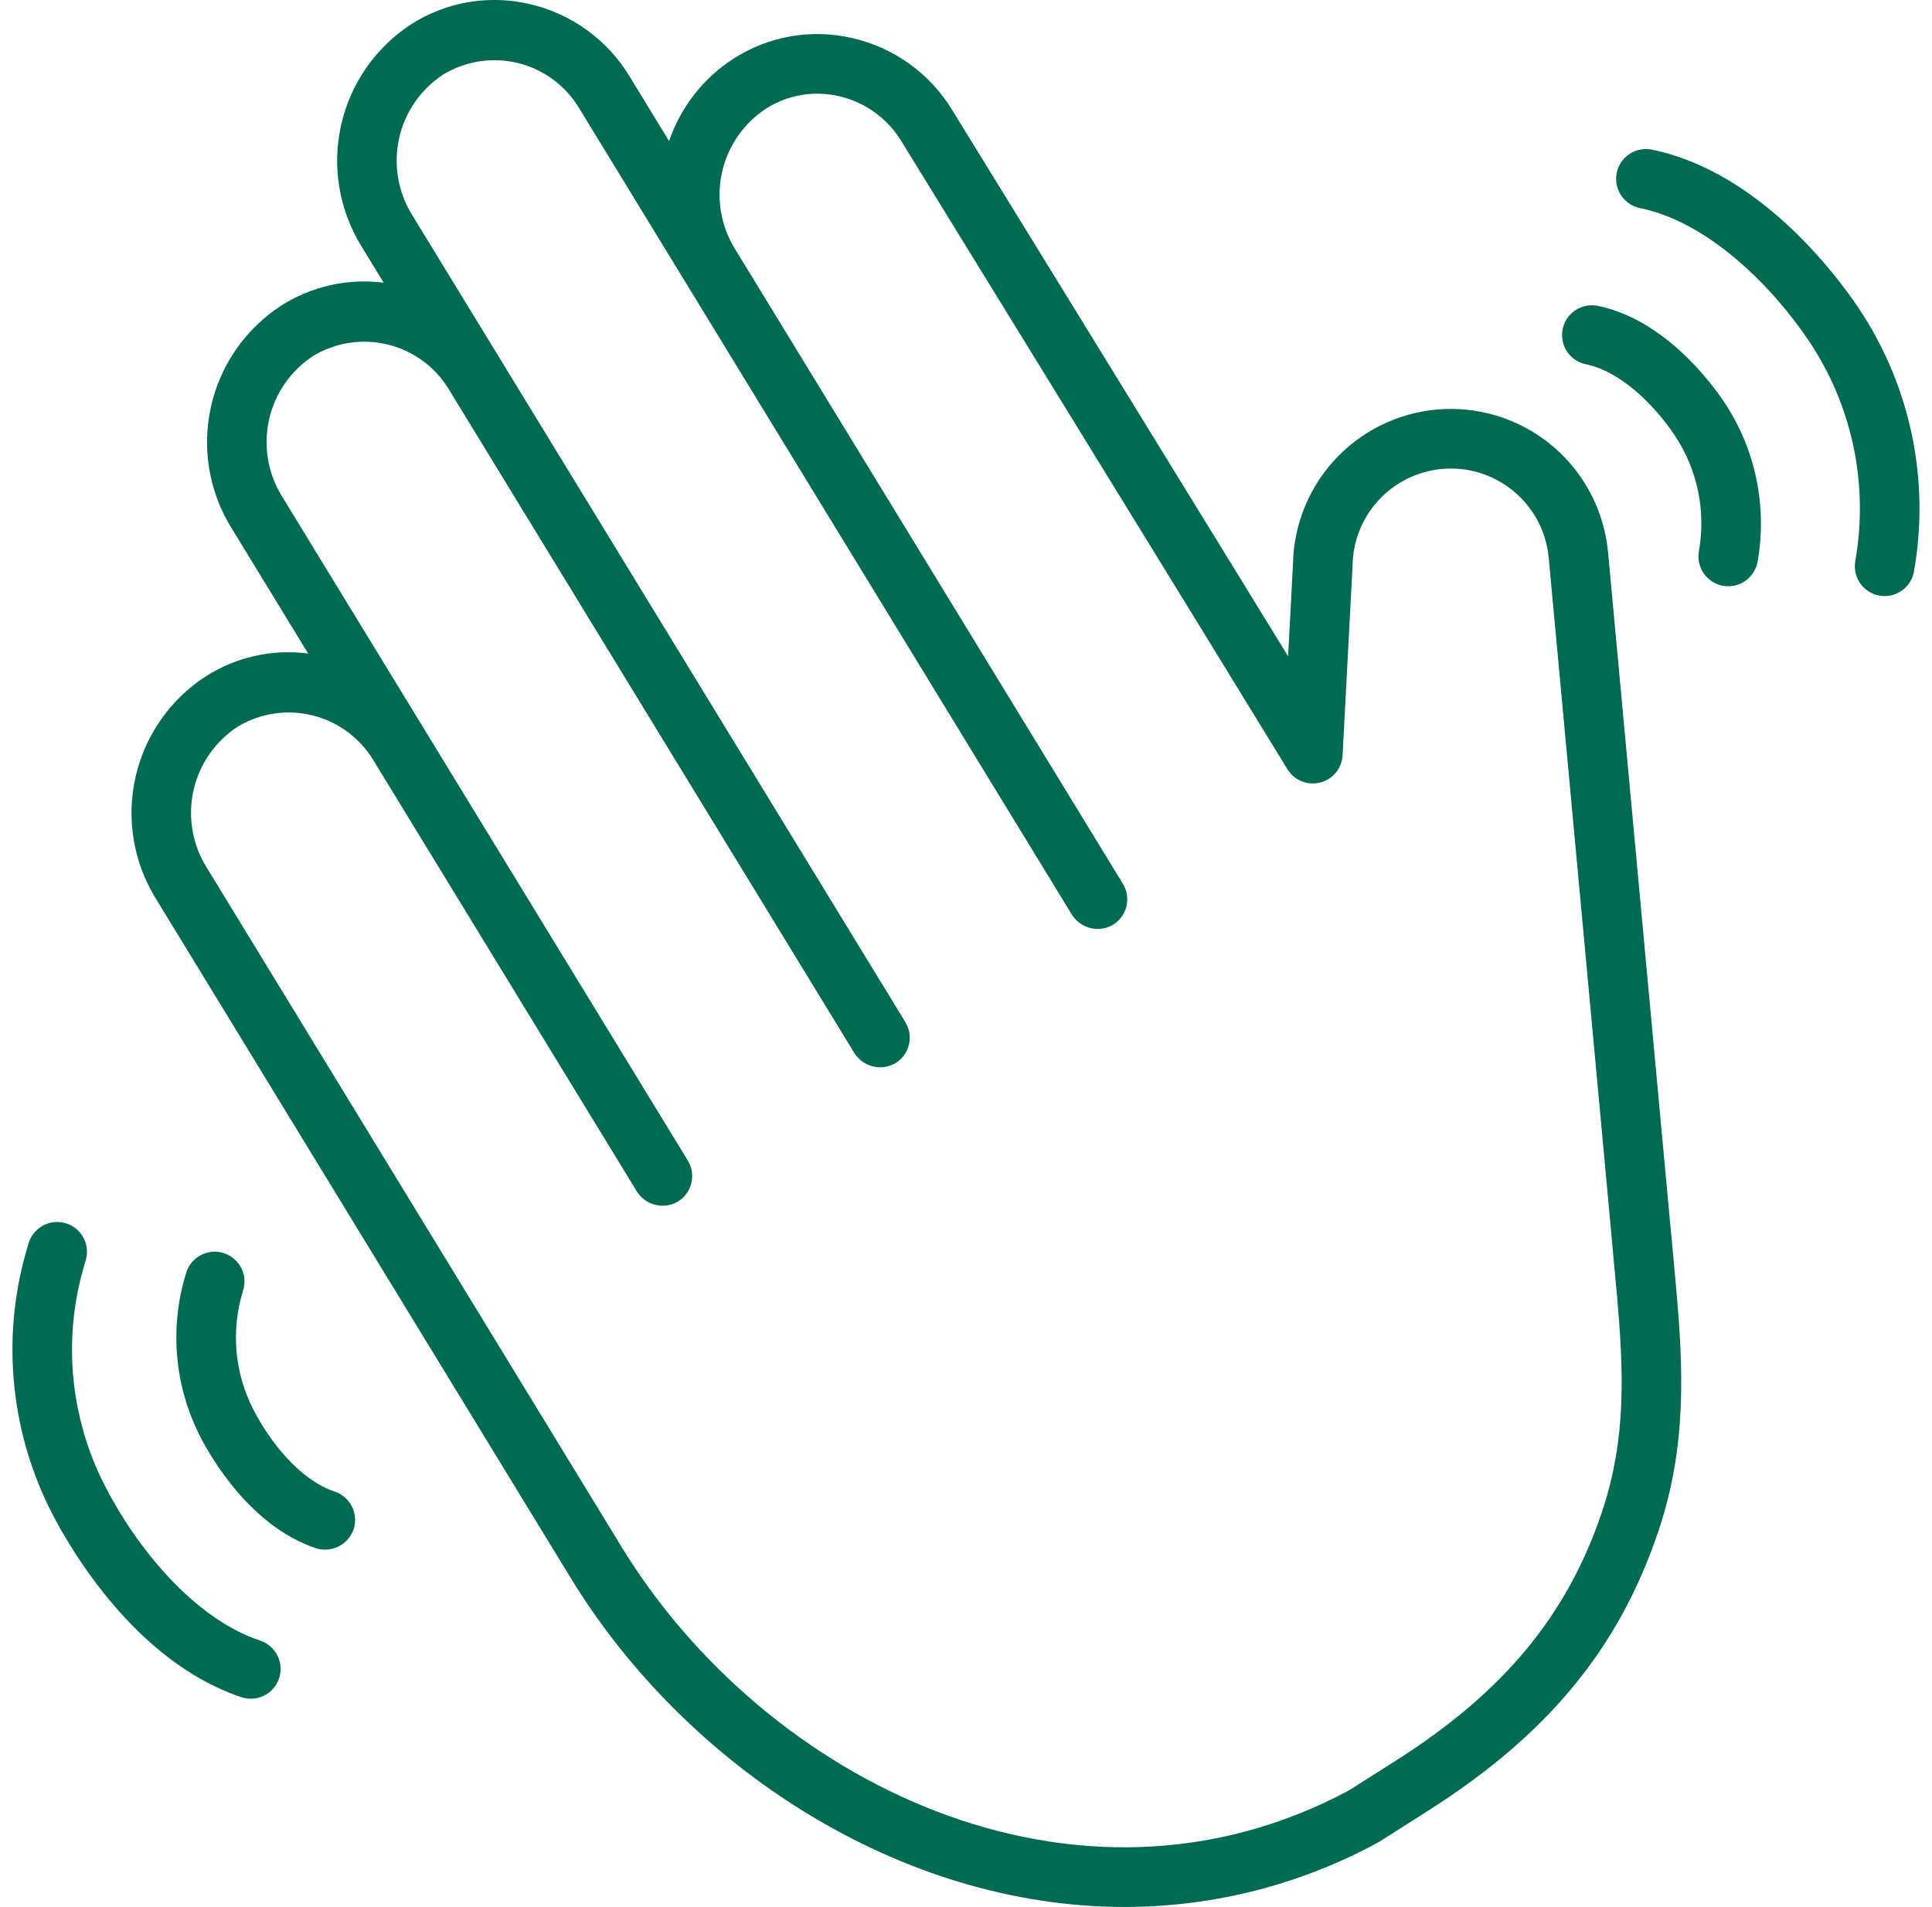 <svg width="78" height="77" viewBox="0 0 78 77" fill="none" xmlns="http://www.w3.org/2000/svg">
<g clip-path="url(#clip0_575_4508)">
<path d="M67.417 49.269L64.92 22.285C64.766 20.665 63.999 19.165 62.775 18.092C61.551 17.02 59.964 16.456 58.337 16.516C56.711 16.577 55.17 17.257 54.029 18.417C52.888 19.578 52.234 21.131 52.202 22.758L52.005 26.5C47.578 19.286 38.56 4.633 38.452 4.459C38.01 3.727 37.426 3.092 36.734 2.591C36.042 2.09 35.256 1.733 34.423 1.541C33.611 1.349 32.769 1.323 31.946 1.463C31.124 1.603 30.338 1.907 29.635 2.356C28.407 3.14 27.482 4.318 27.013 5.697L25.416 3.083C24.974 2.352 24.39 1.717 23.698 1.216C23.006 0.715 22.221 0.358 21.388 0.166C20.576 -0.026 19.733 -0.053 18.91 0.087C18.088 0.227 17.301 0.531 16.598 0.981C15.164 1.915 14.15 3.373 13.773 5.044C13.396 6.714 13.686 8.466 14.581 9.926L15.491 11.415C14.042 11.23 12.575 11.559 11.345 12.345C9.911 13.281 8.897 14.738 8.52 16.409C8.144 18.079 8.433 19.831 9.328 21.291L12.441 26.387C10.993 26.2 9.525 26.529 8.296 27.317C6.861 28.252 5.848 29.709 5.471 31.38C5.094 33.05 5.383 34.801 6.278 36.262L23.04 63.714C27.678 71.307 36.312 77 45.401 77C48.978 77 52.498 76.104 55.639 74.394C55.664 74.38 55.69 74.365 55.714 74.349L57.661 73.111C62.489 70.04 65.353 66.567 66.946 61.849C68.112 58.398 67.956 55.252 67.676 52.066C67.543 50.551 67.417 49.269 67.417 49.269ZM64.666 61.079C63.261 65.24 60.702 68.325 56.37 71.081L54.461 72.294C43.444 78.197 30.881 71.935 25.093 62.459L8.331 35.007C7.763 34.086 7.576 32.979 7.81 31.922C8.045 30.866 8.682 29.942 9.587 29.347C10.488 28.801 11.568 28.633 12.592 28.88C13.616 29.127 14.501 29.768 15.054 30.664L25.716 48.116C25.886 48.384 26.154 48.576 26.462 48.651C26.771 48.725 27.096 48.677 27.37 48.516C27.642 48.349 27.837 48.081 27.912 47.771C27.987 47.461 27.936 47.134 27.769 46.861L11.381 20.036C10.812 19.115 10.626 18.008 10.86 16.951C11.094 15.894 11.732 14.97 12.637 14.376C13.538 13.829 14.62 13.661 15.645 13.909C16.67 14.156 17.555 14.8 18.107 15.698L34.498 42.529C34.669 42.796 34.937 42.987 35.245 43.061C35.553 43.136 35.879 43.088 36.152 42.928C36.425 42.761 36.62 42.494 36.695 42.183C36.77 41.873 36.718 41.546 36.552 41.273L16.634 8.671C16.065 7.75 15.878 6.643 16.113 5.586C16.347 4.529 16.985 3.606 17.89 3.011C18.792 2.463 19.875 2.295 20.901 2.543C21.927 2.792 22.812 3.438 23.363 4.338L43.28 36.941C43.45 37.209 43.718 37.4 44.027 37.475C44.335 37.549 44.661 37.501 44.934 37.34C45.207 37.173 45.402 36.906 45.477 36.596C45.551 36.285 45.5 35.958 45.334 35.686L29.67 10.046C29.101 9.125 28.914 8.018 29.149 6.961C29.384 5.905 30.021 4.981 30.926 4.387C31.36 4.109 31.845 3.922 32.352 3.836C32.86 3.75 33.379 3.767 33.88 3.886C34.402 4.006 34.894 4.231 35.327 4.545C35.76 4.86 36.125 5.258 36.401 5.717C36.533 5.931 49.587 27.142 51.976 31.059C52.11 31.278 52.31 31.449 52.548 31.546C52.786 31.643 53.049 31.661 53.298 31.598C53.547 31.535 53.769 31.394 53.932 31.196C54.095 30.997 54.191 30.752 54.204 30.495L54.606 22.86C54.613 21.84 55.012 20.863 55.721 20.129C56.429 19.396 57.393 18.964 58.411 18.922C59.43 18.88 60.426 19.232 61.192 19.905C61.958 20.577 62.436 21.519 62.527 22.535C62.527 22.535 65.147 50.773 65.279 52.277C65.546 55.31 65.684 58.065 64.666 61.079Z" fill="#006A52"/>
<path d="M10.508 66.248C7.778 65.334 5.481 62.426 4.242 60.008C2.795 57.196 2.512 53.928 3.455 50.909C3.551 50.605 3.524 50.276 3.377 49.993C3.231 49.71 2.979 49.496 2.675 49.399C2.372 49.302 2.042 49.329 1.759 49.474C1.476 49.62 1.261 49.871 1.163 50.175C0.028 53.8 0.365 57.727 2.101 61.107C2.807 62.484 5.446 67.092 9.745 68.53C10.047 68.631 10.378 68.608 10.663 68.465C10.949 68.323 11.166 68.073 11.267 67.77C11.368 67.468 11.345 67.137 11.203 66.852C11.06 66.566 10.81 66.349 10.508 66.248Z" fill="#006A52"/>
<path d="M13.515 60.23C12.102 59.758 10.892 58.211 10.231 56.919C9.466 55.434 9.316 53.707 9.813 52.112C9.861 51.962 9.879 51.803 9.866 51.646C9.853 51.489 9.809 51.335 9.737 51.195C9.665 51.054 9.565 50.929 9.445 50.827C9.324 50.725 9.185 50.648 9.034 50.6C8.884 50.551 8.726 50.533 8.568 50.546C8.411 50.559 8.257 50.603 8.117 50.675C7.976 50.748 7.852 50.847 7.749 50.968C7.647 51.088 7.57 51.227 7.522 51.378C6.832 53.58 7.036 55.965 8.089 58.017C8.515 58.849 10.11 61.63 12.752 62.513C13.055 62.611 13.384 62.586 13.668 62.444C13.953 62.302 14.171 62.054 14.275 61.754C14.376 61.451 14.353 61.12 14.21 60.835C14.068 60.549 13.818 60.332 13.515 60.23Z" fill="#006A52"/>
<path d="M75.026 12.424C74.172 11.151 71.045 6.929 66.687 6.042C66.375 5.98 66.05 6.043 65.784 6.22C65.519 6.396 65.334 6.67 65.271 6.982C65.207 7.295 65.27 7.62 65.446 7.885C65.622 8.151 65.896 8.337 66.208 8.401C68.957 8.96 71.534 11.539 73.029 13.765C74.779 16.372 75.451 19.555 74.904 22.647C74.876 22.803 74.878 22.962 74.911 23.117C74.944 23.271 75.007 23.418 75.097 23.548C75.187 23.678 75.301 23.789 75.434 23.875C75.567 23.961 75.715 24.02 75.87 24.048C75.942 24.062 76.015 24.069 76.089 24.069C76.37 24.068 76.642 23.969 76.858 23.789C77.074 23.609 77.22 23.359 77.271 23.083C77.929 19.373 77.125 15.553 75.026 12.424Z" fill="#006A52"/>
<path d="M64.505 12.35C64.193 12.287 63.868 12.351 63.603 12.527C63.337 12.704 63.153 12.978 63.089 13.29C63.026 13.603 63.089 13.927 63.264 14.193C63.44 14.459 63.714 14.645 64.026 14.709C65.444 14.997 66.801 16.369 67.598 17.556C68.524 18.934 68.88 20.616 68.591 22.251C68.534 22.565 68.603 22.888 68.784 23.151C68.965 23.414 69.243 23.594 69.557 23.652C69.87 23.709 70.194 23.64 70.457 23.459C70.72 23.278 70.9 23 70.957 22.686C71.358 20.434 70.87 18.114 69.596 16.215C69.08 15.446 67.188 12.896 64.505 12.35Z" fill="#006A52"/>
</g>
<defs>
<clipPath id="clip0_575_4508">
<rect width="77" height="77" fill="white" transform="translate(0.5)"/>
</clipPath>
</defs>
</svg>
